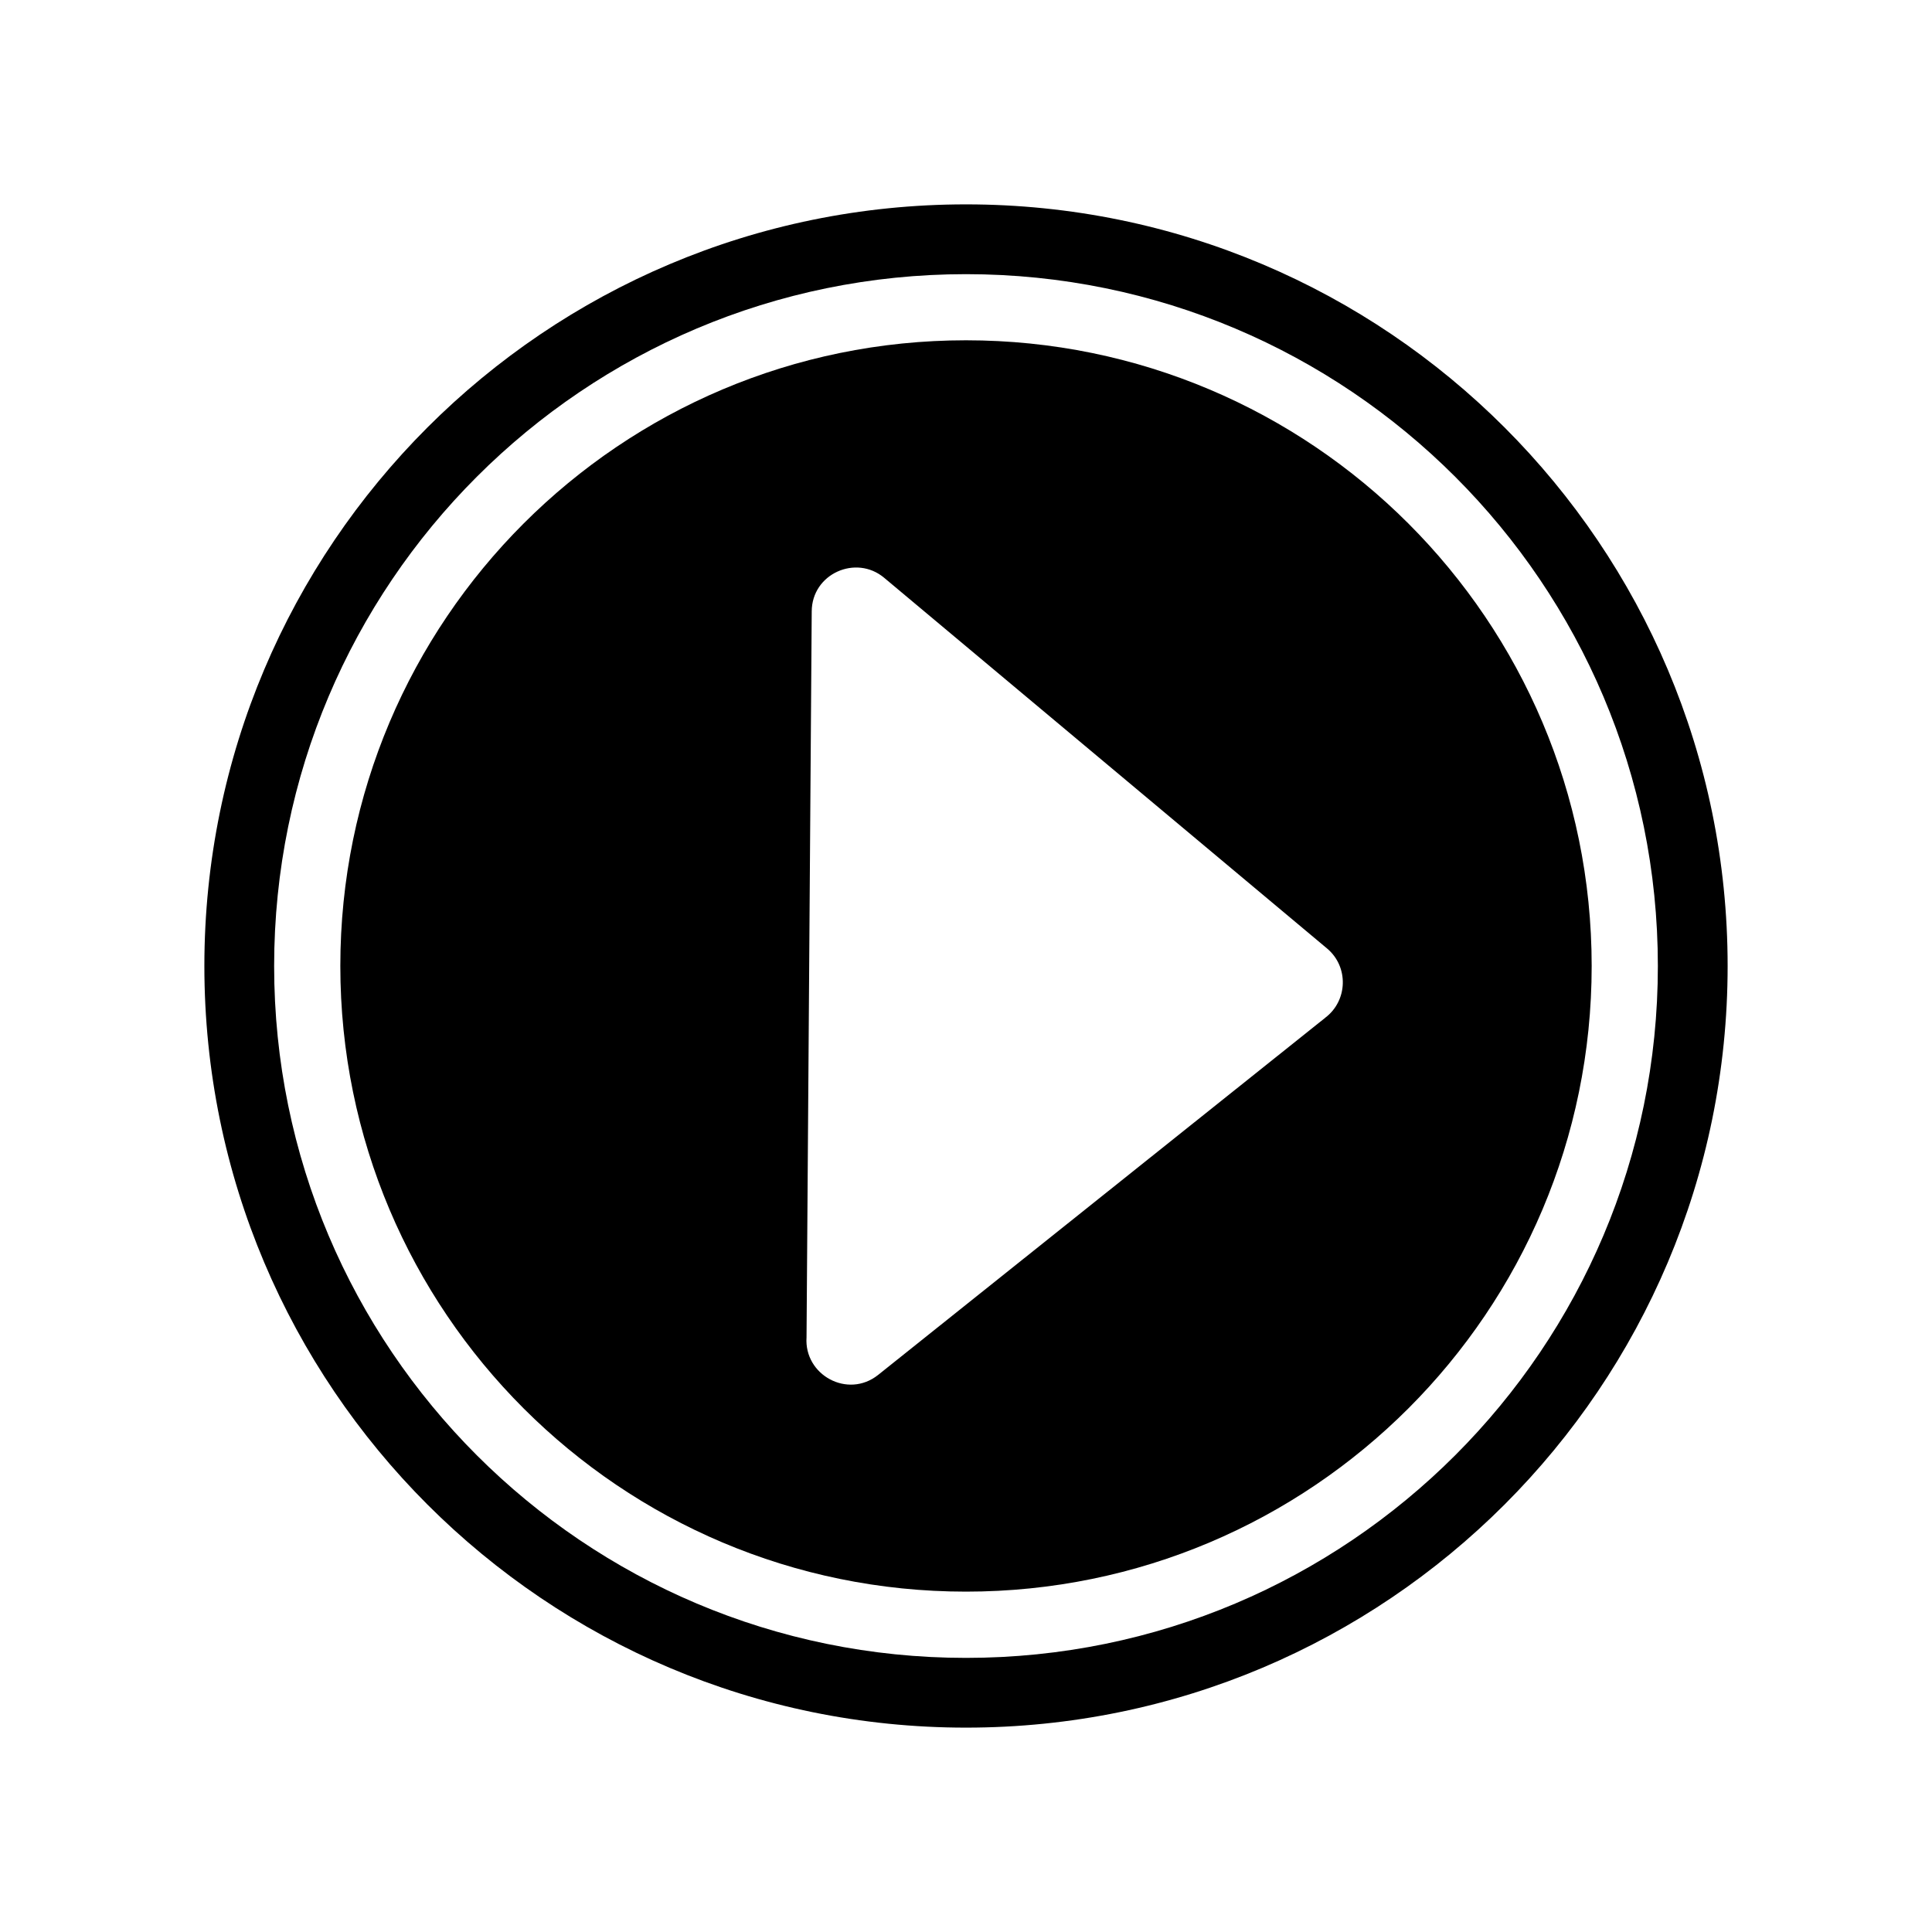 <?xml version="1.0" encoding="UTF-8"?>
<!-- The Best Svg Icon site in the world: iconSvg.co, Visit us! https://iconsvg.co -->
<svg fill="#000000" width="800px" height="800px" version="1.1" viewBox="144 144 512 512" xmlns="http://www.w3.org/2000/svg">
 <g fill-rule="evenodd">
  <path d="m400 198.16c111.47 0 201.84 90.367 201.84 201.84s-90.367 201.84-201.84 201.84-201.84-90.367-201.84-201.84 90.367-201.84 201.84-201.84zm0 18.496c101.26 0 183.35 82.086 183.35 183.35s-82.086 183.35-183.35 183.35-183.35-82.086-183.35-183.35 82.086-183.35 183.35-183.35z"/>
  <path d="m400 234.18c91.574 0 165.81 74.242 165.81 165.81 0 91.574-74.242 165.81-165.81 165.81-91.574 0-165.81-74.242-165.81-165.81 0-91.574 74.242-165.81 165.81-165.81zm95.215 179.53-118.51 94.664c-8.039 6.394-19.645 0.023-18.965-9.965l1.375-192.38c0.039-9.992 11.73-15.16 19.191-8.914l117.37 98.234c5.809 4.863 5.492 13.859-0.469 18.355z"/>
 </g>
</svg>